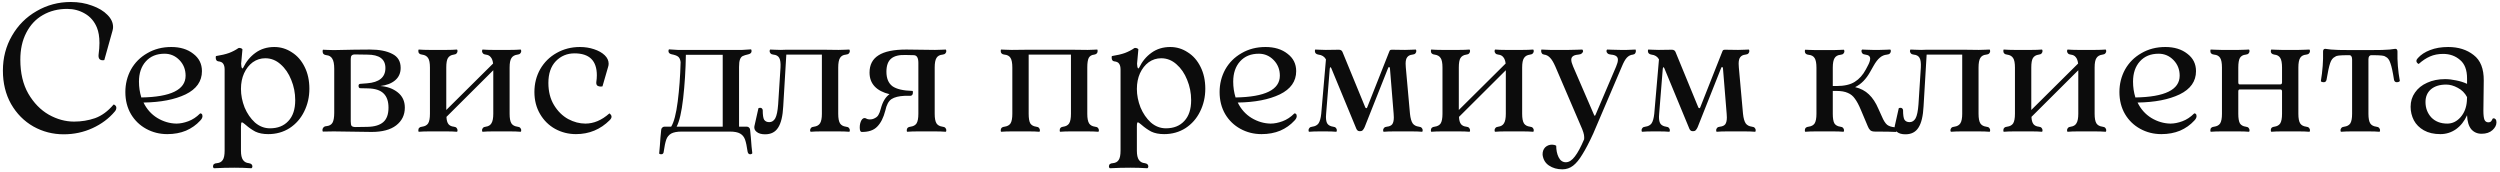 <?xml version="1.0" encoding="UTF-8"?> <svg xmlns="http://www.w3.org/2000/svg" width="551" height="38" viewBox="0 0 551 38" fill="none"><path d="M23 13.2C23 13.253 22.88 13.28 22.64 13.28C21.973 13.28 21.667 12.893 21.72 12.12C21.853 11.107 21.92 10.227 21.92 9.48C21.92 8.12 21.733 6.987 21.36 6.08C20.8 4.72 19.92 3.693 18.72 3C17.547 2.307 16.24 1.96 14.8 1.96C12.8 1.96 11.013 2.413 9.44 3.32C7.893 4.2 6.68 5.493 5.8 7.2C4.92 8.88 4.48 10.867 4.48 13.16C4.48 16.093 5.067 18.587 6.24 20.64C7.44 22.693 8.947 24.24 10.76 25.28C12.573 26.293 14.427 26.8 16.32 26.8C17.947 26.8 19.493 26.547 20.96 26.04C22.427 25.507 23.773 24.52 25 23.08C25.08 23 25.2 23.04 25.36 23.2C25.547 23.333 25.64 23.52 25.64 23.76C25.64 24.053 25.52 24.333 25.28 24.6C24 26.12 22.373 27.333 20.4 28.24C18.427 29.147 16.307 29.6 14.04 29.6C11.64 29.6 9.413 29.027 7.36 27.88C5.307 26.707 3.667 25.053 2.44 22.92C1.24 20.787 0.64 18.333 0.64 15.56C0.64 12.733 1.307 10.173 2.64 7.88C3.973 5.56 5.787 3.747 8.08 2.44C10.373 1.107 12.88 0.44 15.6 0.44C17.307 0.44 18.867 0.707 20.28 1.24C21.72 1.747 22.853 2.427 23.68 3.28C24.507 4.107 24.92 5 24.92 5.96C24.92 6.2 24.88 6.467 24.8 6.76L23 13.2ZM44.068 25.04C44.174 24.96 44.294 24.973 44.428 25.08C44.561 25.187 44.627 25.36 44.627 25.6C44.627 25.92 44.454 26.253 44.108 26.6C43.254 27.533 42.214 28.267 40.987 28.8C39.761 29.307 38.388 29.56 36.867 29.56C35.188 29.56 33.641 29.173 32.227 28.4C30.814 27.627 29.694 26.547 28.867 25.16C28.041 23.747 27.628 22.12 27.628 20.28C27.628 18.493 28.041 16.84 28.867 15.32C29.721 13.8 30.921 12.6 32.468 11.72C34.014 10.813 35.774 10.36 37.748 10.36C39.721 10.36 41.334 10.853 42.587 11.84C43.867 12.8 44.508 14.08 44.508 15.68C44.508 17.92 43.307 19.627 40.907 20.8C38.508 21.947 35.414 22.547 31.628 22.6C32.347 24.067 33.361 25.2 34.667 26C36.001 26.8 37.401 27.213 38.867 27.24C39.694 27.24 40.574 27.067 41.508 26.72C42.441 26.373 43.294 25.813 44.068 25.04ZM36.267 11.84C34.534 11.84 33.161 12.4 32.148 13.52C31.134 14.64 30.628 16.133 30.628 18C30.628 19.2 30.801 20.36 31.148 21.48C37.654 21.373 40.907 19.773 40.907 16.68C40.907 15.32 40.454 14.173 39.547 13.24C38.641 12.307 37.547 11.84 36.267 11.84ZM60.468 10.36C61.854 10.36 63.134 10.747 64.308 11.52C65.507 12.267 66.454 13.347 67.147 14.76C67.841 16.147 68.188 17.747 68.188 19.56C68.188 21.373 67.801 23.053 67.028 24.6C66.281 26.12 65.214 27.333 63.828 28.24C62.441 29.12 60.867 29.56 59.108 29.56C57.987 29.56 57.041 29.373 56.267 29C55.521 28.6 54.814 28.107 54.148 27.52C54.068 27.467 53.934 27.36 53.748 27.2C53.561 27.04 53.414 26.96 53.307 26.96C53.174 26.96 53.108 27.267 53.108 27.88V33.24C53.108 34.147 53.254 34.813 53.547 35.24C53.841 35.667 54.267 35.907 54.828 35.96C55.361 36.04 55.627 36.28 55.627 36.68C55.627 36.787 55.601 36.88 55.547 36.96C55.494 37.04 55.441 37.08 55.388 37.08C54.188 37 52.947 36.96 51.667 36.96C50.174 36.96 48.681 37 47.188 37.08C47.134 37.08 47.081 37.04 47.028 36.96C46.974 36.88 46.947 36.787 46.947 36.68C46.947 36.227 47.241 35.987 47.828 35.96C48.414 35.907 48.841 35.667 49.108 35.24C49.374 34.84 49.508 34.16 49.508 33.2V15.32C49.508 14.76 49.401 14.333 49.188 14.04C49.001 13.747 48.641 13.573 48.108 13.52C47.734 13.467 47.547 13.187 47.547 12.68L47.587 12.36C48.761 12.173 49.721 11.947 50.468 11.68C51.241 11.387 51.934 11.027 52.547 10.6C52.574 10.573 52.627 10.56 52.708 10.56C52.894 10.56 53.068 10.6 53.227 10.68C53.388 10.76 53.454 10.853 53.428 10.96L53.148 14.04C53.174 14.547 53.227 14.867 53.307 15C53.414 15.133 53.521 15.093 53.627 14.88C54.267 13.547 55.161 12.467 56.307 11.64C57.481 10.787 58.867 10.36 60.468 10.36ZM59.508 28.28C61.214 28.28 62.561 27.747 63.547 26.68C64.561 25.613 65.067 24.08 65.067 22.08C65.067 20.507 64.774 19.013 64.188 17.6C63.627 16.187 62.841 15.04 61.828 14.16C60.841 13.28 59.721 12.84 58.468 12.84C57.454 12.84 56.534 13.133 55.708 13.72C54.907 14.307 54.267 15.12 53.788 16.16C53.334 17.173 53.108 18.32 53.108 19.6C53.108 20.96 53.374 22.32 53.907 23.68C54.468 25.013 55.227 26.12 56.188 27C57.174 27.853 58.281 28.28 59.508 28.28ZM71.225 29C71.172 29 71.132 28.973 71.105 28.92C71.078 28.84 71.065 28.747 71.065 28.64C71.065 28.453 71.132 28.28 71.265 28.12C71.398 27.933 71.625 27.827 71.945 27.8C72.558 27.747 72.998 27.507 73.265 27.08C73.532 26.627 73.665 25.88 73.665 24.84V15.16C73.665 14.12 73.518 13.373 73.225 12.92C72.958 12.467 72.532 12.213 71.945 12.16C71.385 12.107 71.105 11.827 71.105 11.32C71.105 11.08 71.145 10.96 71.225 10.96C71.598 10.96 71.905 10.973 72.145 11L73.545 11.04C76.985 10.96 79.652 10.92 81.545 10.92C83.598 10.92 85.238 11.24 86.465 11.88C87.692 12.493 88.305 13.52 88.305 14.96C88.305 16.107 87.892 17.027 87.065 17.72C86.265 18.387 85.185 18.8 83.825 18.96C85.345 19.067 86.625 19.533 87.665 20.36C88.705 21.187 89.225 22.307 89.225 23.72C89.225 25.347 88.585 26.653 87.305 27.64C86.052 28.6 84.252 29.08 81.905 29.08L73.545 28.96L71.225 29ZM80.905 18.36C83.598 18.147 84.945 17.027 84.945 15C84.945 13.027 83.612 12.04 80.945 12.04L78.225 12C77.878 12 77.638 12.08 77.505 12.24C77.372 12.373 77.305 12.627 77.305 13V26.76C77.305 27.267 77.372 27.6 77.505 27.76C77.665 27.92 77.958 28 78.385 28L80.945 27.96C82.518 27.933 83.692 27.587 84.465 26.92C85.238 26.253 85.625 25.187 85.625 23.72C85.625 22.333 85.265 21.293 84.545 20.6C83.825 19.88 82.665 19.507 81.065 19.48L79.345 19.44C79.265 19.44 79.185 19.387 79.105 19.28C79.052 19.173 79.025 19.053 79.025 18.92C79.025 18.653 79.145 18.507 79.385 18.48L80.905 18.36ZM114.039 27.92C114.332 27.947 114.545 28.04 114.679 28.2C114.812 28.36 114.879 28.52 114.879 28.68C114.879 28.787 114.865 28.88 114.839 28.96C114.812 29.013 114.772 29.04 114.719 29.04C114.079 28.987 113.305 28.96 112.399 28.96H108.639C107.732 28.96 106.985 28.987 106.399 29.04C106.345 29.04 106.305 29.013 106.279 28.96C106.252 28.88 106.239 28.787 106.239 28.68C106.239 28.52 106.305 28.36 106.439 28.2C106.572 28.04 106.785 27.947 107.079 27.92C107.665 27.84 108.079 27.587 108.319 27.16C108.585 26.733 108.719 26.04 108.719 25.08V15.48L98.399 25.76C98.425 26.48 98.572 27.013 98.839 27.36C99.105 27.68 99.492 27.867 99.999 27.92C100.292 27.947 100.505 28.04 100.639 28.2C100.772 28.36 100.839 28.533 100.839 28.72C100.839 28.8 100.825 28.88 100.799 28.96C100.772 29.013 100.732 29.04 100.679 29.04C100.092 28.987 99.345 28.96 98.439 28.96H94.639C93.732 28.96 92.959 28.987 92.319 29.04C92.239 29.04 92.199 28.933 92.199 28.72C92.199 28.24 92.479 27.973 93.039 27.92C93.652 27.84 94.092 27.6 94.359 27.2C94.625 26.773 94.759 26.067 94.759 25.08V14.88C94.759 13.893 94.625 13.2 94.359 12.8C94.092 12.373 93.652 12.12 93.039 12.04C92.479 11.987 92.199 11.72 92.199 11.24C92.199 11.027 92.239 10.92 92.319 10.92C92.959 10.973 93.732 11 94.639 11H98.439C99.345 11 100.092 10.973 100.679 10.92C100.732 10.92 100.772 10.96 100.799 11.04C100.825 11.093 100.839 11.16 100.839 11.24C100.839 11.427 100.772 11.6 100.639 11.76C100.505 11.92 100.292 12.013 99.999 12.04C99.412 12.12 98.985 12.373 98.719 12.8C98.479 13.2 98.359 13.893 98.359 14.88V24.24L108.679 14C108.599 13.36 108.425 12.893 108.159 12.6C107.919 12.28 107.559 12.093 107.079 12.04C106.785 12.013 106.572 11.92 106.439 11.76C106.305 11.6 106.239 11.44 106.239 11.28C106.239 11.173 106.252 11.093 106.279 11.04C106.305 10.96 106.345 10.92 106.399 10.92C106.985 10.973 107.732 11 108.639 11H112.399C113.305 11 114.079 10.973 114.719 10.92C114.772 10.92 114.812 10.96 114.839 11.04C114.865 11.093 114.879 11.173 114.879 11.28C114.879 11.44 114.812 11.6 114.679 11.76C114.545 11.92 114.332 12.013 114.039 12.04C113.425 12.12 112.985 12.373 112.719 12.8C112.452 13.2 112.319 13.893 112.319 14.88V25.08C112.319 26.067 112.452 26.773 112.719 27.2C112.985 27.6 113.425 27.84 114.039 27.92ZM132.784 19.04L132.384 19.08C132.117 19.08 131.877 19.013 131.664 18.88C131.477 18.72 131.397 18.467 131.424 18.12C131.504 17.56 131.544 17.053 131.544 16.6C131.544 13.373 129.904 11.76 126.624 11.76C124.997 11.76 123.624 12.333 122.504 13.48C121.41 14.627 120.864 16.227 120.864 18.28C120.864 20.173 121.277 21.8 122.104 23.16C122.93 24.52 123.97 25.547 125.224 26.24C126.477 26.907 127.744 27.24 129.024 27.24C130.864 27.24 132.624 26.493 134.304 25C134.357 25 134.45 25.08 134.584 25.24C134.717 25.373 134.784 25.533 134.784 25.72C134.784 25.96 134.65 26.213 134.384 26.48C132.33 28.533 129.85 29.56 126.944 29.56C125.29 29.56 123.757 29.173 122.344 28.4C120.957 27.627 119.85 26.533 119.024 25.12C118.197 23.707 117.784 22.093 117.784 20.28C117.784 18.44 118.21 16.76 119.064 15.24C119.944 13.72 121.144 12.533 122.664 11.68C124.21 10.8 125.93 10.36 127.824 10.36C128.917 10.36 129.944 10.52 130.904 10.84C131.89 11.16 132.677 11.6 133.264 12.16C133.85 12.72 134.144 13.347 134.144 14.04C134.144 14.28 134.104 14.52 134.024 14.76L132.784 19.04ZM165.487 30.28C165.594 31.853 165.701 33.013 165.807 33.76C165.807 33.813 165.754 33.867 165.647 33.92C165.567 33.973 165.461 34 165.327 34C165.034 34 164.847 33.8 164.767 33.4C164.607 32.253 164.421 31.373 164.207 30.76C163.994 30.173 163.634 29.733 163.127 29.44C162.621 29.147 161.861 29 160.847 29H150.247C149.234 29 148.461 29.147 147.927 29.44C147.421 29.733 147.061 30.173 146.847 30.76C146.634 31.373 146.447 32.253 146.287 33.4C146.261 33.8 146.074 34 145.727 34C145.594 34 145.474 33.973 145.367 33.92C145.287 33.867 145.261 33.813 145.287 33.76C145.394 32.72 145.487 31.56 145.567 30.28L145.727 28.64C145.727 28.453 145.794 28.293 145.927 28.16C146.061 28 146.221 27.92 146.407 27.92H147.927C148.541 26.933 149.021 25.093 149.367 22.4C149.714 19.707 149.927 16.8 150.007 13.68C149.927 13.093 149.741 12.693 149.447 12.48C149.181 12.267 148.701 12.093 148.007 11.96C147.554 11.853 147.327 11.613 147.327 11.24C147.327 11.133 147.341 11.053 147.367 11C147.394 10.947 147.421 10.907 147.447 10.88L149.367 11H163.607L165.527 10.88C165.554 10.907 165.581 10.947 165.607 11C165.634 11.053 165.647 11.133 165.647 11.24C165.647 11.613 165.421 11.853 164.967 11.96C164.381 12.093 163.954 12.227 163.687 12.36C163.421 12.493 163.221 12.747 163.087 13.12C162.954 13.467 162.887 14.013 162.887 14.76V27.92H164.647C164.834 27.92 164.994 28 165.127 28.16C165.261 28.293 165.327 28.453 165.327 28.64L165.487 30.28ZM159.287 27.92V12.08H151.167C151.114 15.44 150.914 18.64 150.567 21.68C150.221 24.693 149.741 26.773 149.127 27.92H159.287ZM186.424 27.92C186.744 27.947 186.97 28.04 187.104 28.2C187.237 28.36 187.304 28.52 187.304 28.68C187.304 28.787 187.29 28.88 187.264 28.96C187.237 29.013 187.197 29.04 187.144 29.04C186.504 28.987 185.73 28.96 184.824 28.96H181.024C180.117 28.96 179.344 28.987 178.704 29.04C178.677 29.04 178.637 29.013 178.584 28.96C178.557 28.88 178.544 28.8 178.544 28.72C178.544 28.533 178.61 28.36 178.744 28.2C178.877 28.04 179.104 27.947 179.424 27.92C180.037 27.84 180.477 27.587 180.744 27.16C181.01 26.733 181.144 26.04 181.144 25.08V12.04H173.304L172.624 23.44C172.517 25.573 172.144 27.133 171.504 28.12C170.89 29.107 169.93 29.6 168.624 29.6C167.824 29.6 167.21 29.427 166.784 29.08C166.357 28.76 166.184 28.347 166.264 27.84L167.144 23.92C167.144 23.867 167.184 23.827 167.264 23.8C167.344 23.773 167.437 23.76 167.544 23.76C167.837 23.76 168.024 23.92 168.104 24.24C168.104 25.333 168.21 26.053 168.424 26.4C168.664 26.747 169.037 26.92 169.544 26.92C170.104 26.92 170.544 26.64 170.864 26.08C171.184 25.493 171.397 24.467 171.504 23L172.024 14.88C172.077 13.893 171.984 13.187 171.744 12.76C171.504 12.333 171.077 12.093 170.464 12.04C170.17 12.013 169.957 11.92 169.824 11.76C169.69 11.6 169.624 11.44 169.624 11.28C169.624 11.173 169.637 11.093 169.664 11.04C169.69 10.96 169.73 10.92 169.784 10.92C170.13 10.92 170.424 10.933 170.664 10.96L172.104 11L173.264 10.96H181.544L184.824 11L186.224 10.96C186.464 10.933 186.77 10.92 187.144 10.92C187.197 10.92 187.237 10.96 187.264 11.04C187.29 11.093 187.304 11.173 187.304 11.28C187.304 11.44 187.237 11.6 187.104 11.76C186.97 11.92 186.744 12.013 186.424 12.04C185.837 12.093 185.41 12.333 185.144 12.76C184.877 13.187 184.744 13.893 184.744 14.88V25.08C184.744 26.067 184.877 26.773 185.144 27.2C185.41 27.6 185.837 27.84 186.424 27.92ZM207.727 27.92C208.02 27.947 208.233 28.04 208.367 28.2C208.5 28.36 208.567 28.52 208.567 28.68C208.567 28.787 208.553 28.88 208.527 28.96C208.5 29.013 208.46 29.04 208.407 29.04C207.767 28.987 206.993 28.96 206.087 28.96H202.327C201.393 28.96 200.607 28.987 199.967 29.04C199.887 29.04 199.847 28.933 199.847 28.72C199.847 28.24 200.127 27.973 200.687 27.92C201.3 27.84 201.74 27.6 202.007 27.2C202.273 26.773 202.407 26.067 202.407 25.08V13.84C202.407 12.72 202.06 12.16 201.367 12.16L199.607 12.12C198.167 12.067 197.1 12.333 196.407 12.92C195.713 13.507 195.367 14.467 195.367 15.8C195.367 17.267 195.807 18.333 196.687 19C197.593 19.64 199.073 19.987 201.127 20.04C201.18 20.04 201.207 20.147 201.207 20.36C201.207 20.84 201.02 21.093 200.647 21.12H199.367C198.113 21.173 197.153 21.413 196.487 21.84C195.847 22.267 195.393 23.107 195.127 24.36C194.727 25.933 194.127 27.12 193.327 27.92C192.553 28.72 191.407 29.107 189.887 29.08C189.62 29.053 189.487 28.72 189.487 28.08C189.487 27.493 189.607 26.973 189.847 26.52C190.113 26.067 190.447 25.92 190.847 26.08C191.06 26.24 191.353 26.32 191.727 26.32C192.153 26.32 192.54 26.213 192.887 26C193.207 25.84 193.447 25.613 193.607 25.32C193.793 25.027 193.967 24.573 194.127 23.96C194.527 22.44 195.167 21.373 196.047 20.76C194.607 20.413 193.513 19.84 192.767 19.04C192.02 18.24 191.647 17.227 191.647 16C191.647 14.293 192.3 13.027 193.607 12.2C194.913 11.347 196.967 10.92 199.767 10.92L206.087 11L207.527 10.96C207.767 10.933 208.06 10.92 208.407 10.92C208.46 10.92 208.5 10.96 208.527 11.04C208.553 11.093 208.567 11.173 208.567 11.28C208.567 11.44 208.5 11.6 208.367 11.76C208.233 11.92 208.02 12.013 207.727 12.04C207.113 12.093 206.673 12.333 206.407 12.76C206.14 13.187 206.007 13.893 206.007 14.88V25.08C206.007 26.067 206.14 26.773 206.407 27.2C206.673 27.6 207.113 27.84 207.727 27.92ZM241.318 27.92C241.638 27.947 241.865 28.04 241.998 28.2C242.131 28.36 242.198 28.533 242.198 28.72C242.198 28.8 242.185 28.88 242.158 28.96C242.131 29.013 242.091 29.04 242.038 29.04C241.398 28.987 240.625 28.96 239.718 28.96H235.918C235.065 28.96 234.318 28.987 233.678 29.04C233.598 29.04 233.558 28.933 233.558 28.72C233.558 28.24 233.825 27.973 234.358 27.92C234.945 27.84 235.371 27.6 235.638 27.2C235.905 26.773 236.038 26.067 236.038 25.08V12.04H226.718V25.08C226.718 26.067 226.838 26.773 227.078 27.2C227.345 27.6 227.771 27.84 228.358 27.92C228.651 27.947 228.865 28.04 228.998 28.2C229.131 28.36 229.198 28.533 229.198 28.72C229.198 28.8 229.185 28.88 229.158 28.96C229.131 29.013 229.091 29.04 229.038 29.04C228.451 28.987 227.705 28.96 226.798 28.96H222.998C222.091 28.96 221.318 28.987 220.678 29.04C220.598 29.04 220.558 28.933 220.558 28.72C220.558 28.24 220.838 27.973 221.398 27.92C222.011 27.84 222.451 27.6 222.718 27.2C222.985 26.773 223.118 26.067 223.118 25.08V14.88C223.118 13.893 222.985 13.187 222.718 12.76C222.451 12.333 222.011 12.093 221.398 12.04C220.838 11.987 220.558 11.72 220.558 11.24C220.558 11.027 220.598 10.92 220.678 10.92C221.051 10.92 221.358 10.933 221.598 10.96L222.998 11L226.558 10.96H236.198L239.718 11L240.958 10.96C241.198 10.933 241.478 10.92 241.798 10.92C241.878 10.92 241.918 11.027 241.918 11.24C241.918 11.693 241.665 11.96 241.158 12.04C240.598 12.093 240.198 12.333 239.958 12.76C239.745 13.187 239.638 13.893 239.638 14.88V25.08C239.638 26.067 239.771 26.773 240.038 27.2C240.305 27.6 240.731 27.84 241.318 27.92ZM257.928 10.36C259.315 10.36 260.595 10.747 261.768 11.52C262.968 12.267 263.915 13.347 264.608 14.76C265.302 16.147 265.648 17.747 265.648 19.56C265.648 21.373 265.262 23.053 264.488 24.6C263.742 26.12 262.675 27.333 261.288 28.24C259.902 29.12 258.328 29.56 256.568 29.56C255.448 29.56 254.502 29.373 253.728 29C252.982 28.6 252.275 28.107 251.608 27.52C251.528 27.467 251.395 27.36 251.208 27.2C251.022 27.04 250.875 26.96 250.768 26.96C250.635 26.96 250.568 27.267 250.568 27.88V33.24C250.568 34.147 250.715 34.813 251.008 35.24C251.302 35.667 251.728 35.907 252.288 35.96C252.822 36.04 253.088 36.28 253.088 36.68C253.088 36.787 253.062 36.88 253.008 36.96C252.955 37.04 252.902 37.08 252.848 37.08C251.648 37 250.408 36.96 249.128 36.96C247.635 36.96 246.142 37 244.648 37.08C244.595 37.08 244.542 37.04 244.488 36.96C244.435 36.88 244.408 36.787 244.408 36.68C244.408 36.227 244.702 35.987 245.288 35.96C245.875 35.907 246.302 35.667 246.568 35.24C246.835 34.84 246.968 34.16 246.968 33.2V15.32C246.968 14.76 246.862 14.333 246.648 14.04C246.462 13.747 246.102 13.573 245.568 13.52C245.195 13.467 245.008 13.187 245.008 12.68L245.048 12.36C246.222 12.173 247.182 11.947 247.928 11.68C248.702 11.387 249.395 11.027 250.008 10.6C250.035 10.573 250.088 10.56 250.168 10.56C250.355 10.56 250.528 10.6 250.688 10.68C250.848 10.76 250.915 10.853 250.888 10.96L250.608 14.04C250.635 14.547 250.688 14.867 250.768 15C250.875 15.133 250.982 15.093 251.088 14.88C251.728 13.547 252.622 12.467 253.768 11.64C254.942 10.787 256.328 10.36 257.928 10.36ZM256.968 28.28C258.675 28.28 260.022 27.747 261.008 26.68C262.022 25.613 262.528 24.08 262.528 22.08C262.528 20.507 262.235 19.013 261.648 17.6C261.088 16.187 260.302 15.04 259.288 14.16C258.302 13.28 257.182 12.84 255.928 12.84C254.915 12.84 253.995 13.133 253.168 13.72C252.368 14.307 251.728 15.12 251.248 16.16C250.795 17.173 250.568 18.32 250.568 19.6C250.568 20.96 250.835 22.32 251.368 23.68C251.928 25.013 252.688 26.12 253.648 27C254.635 27.853 255.742 28.28 256.968 28.28ZM285.239 25.04C285.346 24.96 285.466 24.973 285.599 25.08C285.733 25.187 285.799 25.36 285.799 25.6C285.799 25.92 285.626 26.253 285.279 26.6C284.426 27.533 283.386 28.267 282.159 28.8C280.933 29.307 279.559 29.56 278.039 29.56C276.359 29.56 274.813 29.173 273.399 28.4C271.986 27.627 270.866 26.547 270.039 25.16C269.213 23.747 268.799 22.12 268.799 20.28C268.799 18.493 269.213 16.84 270.039 15.32C270.893 13.8 272.093 12.6 273.639 11.72C275.186 10.813 276.946 10.36 278.919 10.36C280.893 10.36 282.506 10.853 283.759 11.84C285.039 12.8 285.679 14.08 285.679 15.68C285.679 17.92 284.479 19.627 282.079 20.8C279.679 21.947 276.586 22.547 272.799 22.6C273.519 24.067 274.533 25.2 275.839 26C277.173 26.8 278.573 27.213 280.039 27.24C280.866 27.24 281.746 27.067 282.679 26.72C283.613 26.373 284.466 25.813 285.239 25.04ZM277.439 11.84C275.706 11.84 274.333 12.4 273.319 13.52C272.306 14.64 271.799 16.133 271.799 18C271.799 19.2 271.973 20.36 272.319 21.48C278.826 21.373 282.079 19.773 282.079 16.68C282.079 15.32 281.626 14.173 280.719 13.24C279.813 12.307 278.719 11.84 277.439 11.84ZM312.719 27.92C313.013 27.947 313.226 28.04 313.359 28.2C313.493 28.36 313.559 28.52 313.559 28.68C313.559 28.787 313.546 28.88 313.519 28.96C313.493 29.013 313.453 29.04 313.399 29.04C312.813 28.987 312.039 28.96 311.079 28.96H307.319C306.359 28.96 305.586 28.987 304.999 29.04C304.946 29.04 304.906 29.013 304.879 28.96C304.853 28.88 304.839 28.787 304.839 28.68C304.839 28.52 304.906 28.36 305.039 28.2C305.173 28.04 305.386 27.947 305.679 27.92C306.213 27.867 306.599 27.693 306.839 27.4C307.079 27.08 307.199 26.573 307.199 25.88C307.199 25.533 307.186 25.267 307.159 25.08L306.359 15.24C306.359 15.08 306.333 14.96 306.279 14.88C306.253 14.8 306.213 14.76 306.159 14.76C306.053 14.76 305.946 14.92 305.839 15.24L300.759 28.04C300.626 28.333 300.479 28.56 300.319 28.72C300.186 28.853 299.986 28.92 299.719 28.92C299.479 28.92 299.293 28.853 299.159 28.72C299.026 28.587 298.906 28.36 298.799 28.04L293.439 15.08C293.359 14.893 293.293 14.8 293.239 14.8C293.186 14.8 293.133 14.907 293.079 15.12L292.279 25.08L292.239 25.76C292.239 26.48 292.359 27 292.599 27.32C292.866 27.64 293.266 27.84 293.799 27.92C294.093 27.947 294.306 28.04 294.439 28.2C294.573 28.36 294.639 28.52 294.639 28.68C294.639 28.787 294.626 28.88 294.599 28.96C294.573 29.013 294.533 29.04 294.479 29.04C293.893 28.987 293.119 28.96 292.159 28.96H290.879C289.919 28.96 289.146 28.987 288.559 29.04C288.506 29.04 288.466 29.013 288.439 28.96C288.413 28.88 288.399 28.787 288.399 28.68C288.399 28.52 288.466 28.36 288.599 28.2C288.733 28.04 288.946 27.947 289.239 27.92C289.853 27.84 290.306 27.6 290.599 27.2C290.893 26.773 291.093 26.067 291.199 25.08L292.239 13.08C291.893 12.467 291.346 12.12 290.599 12.04C290.066 11.96 289.799 11.693 289.799 11.24C289.799 11.027 289.839 10.92 289.919 10.92C290.266 10.92 290.559 10.933 290.799 10.96L292.199 11L295.079 10.96C295.293 10.96 295.453 11 295.559 11.08C295.693 11.133 295.799 11.253 295.879 11.44L300.879 23.6C300.933 23.76 301.013 23.84 301.119 23.84C301.253 23.84 301.333 23.76 301.359 23.6L306.199 11.36C306.253 11.2 306.319 11.093 306.399 11.04C306.479 10.987 306.613 10.96 306.799 10.96L309.679 11L311.079 10.96C311.319 10.933 311.626 10.92 311.999 10.92C312.053 10.92 312.093 10.96 312.119 11.04C312.146 11.093 312.159 11.16 312.159 11.24C312.159 11.427 312.093 11.6 311.959 11.76C311.826 11.92 311.599 12.013 311.279 12.04C310.773 12.093 310.399 12.28 310.159 12.6C309.919 12.893 309.799 13.373 309.799 14.04C309.799 14.387 309.813 14.653 309.839 14.84L310.759 25.08C310.866 26.067 311.066 26.773 311.359 27.2C311.653 27.6 312.106 27.84 312.719 27.92ZM337.203 27.92C337.496 27.947 337.709 28.04 337.843 28.2C337.976 28.36 338.043 28.52 338.043 28.68C338.043 28.787 338.029 28.88 338.003 28.96C337.976 29.013 337.936 29.04 337.883 29.04C337.243 28.987 336.469 28.96 335.563 28.96H331.803C330.896 28.96 330.149 28.987 329.563 29.04C329.509 29.04 329.469 29.013 329.443 28.96C329.416 28.88 329.403 28.787 329.403 28.68C329.403 28.52 329.469 28.36 329.603 28.2C329.736 28.04 329.949 27.947 330.243 27.92C330.829 27.84 331.243 27.587 331.483 27.16C331.749 26.733 331.883 26.04 331.883 25.08V15.48L321.563 25.76C321.589 26.48 321.736 27.013 322.003 27.36C322.269 27.68 322.656 27.867 323.163 27.92C323.456 27.947 323.669 28.04 323.803 28.2C323.936 28.36 324.003 28.533 324.003 28.72C324.003 28.8 323.989 28.88 323.963 28.96C323.936 29.013 323.896 29.04 323.843 29.04C323.256 28.987 322.509 28.96 321.603 28.96H317.803C316.896 28.96 316.123 28.987 315.483 29.04C315.403 29.04 315.363 28.933 315.363 28.72C315.363 28.24 315.643 27.973 316.203 27.92C316.816 27.84 317.256 27.6 317.523 27.2C317.789 26.773 317.923 26.067 317.923 25.08V14.88C317.923 13.893 317.789 13.2 317.523 12.8C317.256 12.373 316.816 12.12 316.203 12.04C315.643 11.987 315.363 11.72 315.363 11.24C315.363 11.027 315.403 10.92 315.483 10.92C316.123 10.973 316.896 11 317.803 11H321.603C322.509 11 323.256 10.973 323.843 10.92C323.896 10.92 323.936 10.96 323.963 11.04C323.989 11.093 324.003 11.16 324.003 11.24C324.003 11.427 323.936 11.6 323.803 11.76C323.669 11.92 323.456 12.013 323.163 12.04C322.576 12.12 322.149 12.373 321.883 12.8C321.643 13.2 321.523 13.893 321.523 14.88V24.24L331.843 14C331.763 13.36 331.589 12.893 331.323 12.6C331.083 12.28 330.723 12.093 330.243 12.04C329.949 12.013 329.736 11.92 329.603 11.76C329.469 11.6 329.403 11.44 329.403 11.28C329.403 11.173 329.416 11.093 329.443 11.04C329.469 10.96 329.509 10.92 329.563 10.92C330.149 10.973 330.896 11 331.803 11H335.563C336.469 11 337.243 10.973 337.883 10.92C337.936 10.92 337.976 10.96 338.003 11.04C338.029 11.093 338.043 11.173 338.043 11.28C338.043 11.44 337.976 11.6 337.843 11.76C337.709 11.92 337.496 12.013 337.203 12.04C336.589 12.12 336.149 12.373 335.883 12.8C335.616 13.2 335.483 13.893 335.483 14.88V25.08C335.483 26.067 335.616 26.773 335.883 27.2C336.149 27.6 336.589 27.84 337.203 27.92ZM360.428 10.92C360.508 10.92 360.548 11.04 360.548 11.28C360.548 11.44 360.494 11.6 360.388 11.76C360.281 11.92 360.108 12.013 359.868 12.04C359.361 12.093 358.921 12.32 358.548 12.72C358.201 13.093 357.841 13.733 357.468 14.64L351.148 29.44C350.241 31.413 349.441 32.947 348.748 34.04C348.081 35.16 347.401 35.987 346.708 36.52C346.014 37.053 345.228 37.32 344.348 37.32C343.201 37.32 342.214 37.04 341.388 36.48C340.588 35.947 340.121 35.16 339.988 34.12C339.961 33.453 340.148 32.907 340.548 32.48C340.974 32.08 341.481 31.88 342.068 31.88C342.414 31.88 342.721 31.96 342.988 32.12C342.988 33.08 343.161 33.92 343.508 34.64C343.881 35.387 344.414 35.76 345.108 35.76C345.801 35.76 346.468 35.333 347.108 34.48C347.748 33.653 348.428 32.387 349.148 30.68C349.174 30.36 349.161 30.04 349.108 29.72C349.054 29.4 348.921 28.973 348.708 28.44L342.788 14.64C342.388 13.733 342.001 13.093 341.628 12.72C341.254 12.32 340.828 12.093 340.348 12.04C340.108 12.013 339.934 11.92 339.828 11.76C339.721 11.6 339.668 11.427 339.668 11.24C339.668 11.027 339.708 10.92 339.788 10.92C340.001 10.92 340.268 10.933 340.588 10.96C340.934 10.987 341.294 11 341.668 11H345.748L347.588 10.96C347.881 10.933 348.254 10.92 348.708 10.92C348.761 10.92 348.801 10.96 348.828 11.04C348.881 11.093 348.908 11.173 348.908 11.28C348.908 11.44 348.814 11.6 348.628 11.76C348.468 11.92 348.201 12.013 347.828 12.04C346.814 12.12 346.308 12.493 346.308 13.16C346.308 13.533 346.441 14.027 346.708 14.64L351.308 25.28C351.361 25.413 351.414 25.493 351.468 25.52C351.548 25.52 351.614 25.44 351.668 25.28L356.188 14.68C356.454 14.067 356.588 13.56 356.588 13.16C356.588 12.493 356.094 12.12 355.108 12.04C354.734 12.013 354.468 11.92 354.308 11.76C354.148 11.6 354.068 11.44 354.068 11.28C354.068 11.173 354.081 11.093 354.108 11.04C354.161 10.96 354.214 10.92 354.268 10.92C354.694 10.92 355.054 10.933 355.348 10.96L357.108 11H358.548C358.921 11 359.268 10.987 359.588 10.96C359.934 10.933 360.214 10.92 360.428 10.92ZM386.118 27.92C386.411 27.947 386.624 28.04 386.758 28.2C386.891 28.36 386.958 28.52 386.958 28.68C386.958 28.787 386.944 28.88 386.918 28.96C386.891 29.013 386.851 29.04 386.798 29.04C386.211 28.987 385.438 28.96 384.478 28.96H380.718C379.758 28.96 378.984 28.987 378.398 29.04C378.344 29.04 378.304 29.013 378.278 28.96C378.251 28.88 378.238 28.787 378.238 28.68C378.238 28.52 378.304 28.36 378.438 28.2C378.571 28.04 378.784 27.947 379.078 27.92C379.611 27.867 379.998 27.693 380.238 27.4C380.478 27.08 380.598 26.573 380.598 25.88C380.598 25.533 380.584 25.267 380.558 25.08L379.758 15.24C379.758 15.08 379.731 14.96 379.678 14.88C379.651 14.8 379.611 14.76 379.558 14.76C379.451 14.76 379.344 14.92 379.238 15.24L374.158 28.04C374.024 28.333 373.878 28.56 373.718 28.72C373.584 28.853 373.384 28.92 373.118 28.92C372.878 28.92 372.691 28.853 372.558 28.72C372.424 28.587 372.304 28.36 372.198 28.04L366.838 15.08C366.758 14.893 366.691 14.8 366.638 14.8C366.584 14.8 366.531 14.907 366.478 15.12L365.678 25.08L365.638 25.76C365.638 26.48 365.758 27 365.998 27.32C366.264 27.64 366.664 27.84 367.198 27.92C367.491 27.947 367.704 28.04 367.838 28.2C367.971 28.36 368.038 28.52 368.038 28.68C368.038 28.787 368.024 28.88 367.998 28.96C367.971 29.013 367.931 29.04 367.878 29.04C367.291 28.987 366.518 28.96 365.558 28.96H364.278C363.318 28.96 362.544 28.987 361.958 29.04C361.904 29.04 361.864 29.013 361.838 28.96C361.811 28.88 361.798 28.787 361.798 28.68C361.798 28.52 361.864 28.36 361.998 28.2C362.131 28.04 362.344 27.947 362.638 27.92C363.251 27.84 363.704 27.6 363.998 27.2C364.291 26.773 364.491 26.067 364.598 25.08L365.638 13.08C365.291 12.467 364.744 12.12 363.998 12.04C363.464 11.96 363.198 11.693 363.198 11.24C363.198 11.027 363.238 10.92 363.318 10.92C363.664 10.92 363.958 10.933 364.198 10.96L365.598 11L368.478 10.96C368.691 10.96 368.851 11 368.958 11.08C369.091 11.133 369.198 11.253 369.278 11.44L374.278 23.6C374.331 23.76 374.411 23.84 374.518 23.84C374.651 23.84 374.731 23.76 374.758 23.6L379.598 11.36C379.651 11.2 379.718 11.093 379.798 11.04C379.878 10.987 380.011 10.96 380.198 10.96L383.078 11L384.478 10.96C384.718 10.933 385.024 10.92 385.398 10.92C385.451 10.92 385.491 10.96 385.518 11.04C385.544 11.093 385.558 11.16 385.558 11.24C385.558 11.427 385.491 11.6 385.358 11.76C385.224 11.92 384.998 12.013 384.678 12.04C384.171 12.093 383.798 12.28 383.558 12.6C383.318 12.893 383.198 13.373 383.198 14.04C383.198 14.387 383.211 14.653 383.238 14.84L384.158 25.08C384.264 26.067 384.464 26.773 384.758 27.2C385.051 27.6 385.504 27.84 386.118 27.92ZM417.545 28.04C417.705 28.04 417.825 28.093 417.905 28.2C418.011 28.307 418.065 28.44 418.065 28.6C418.065 28.707 418.038 28.813 417.985 28.92C417.931 29.027 417.878 29.08 417.825 29.08C417.025 29.027 415.505 29 413.265 29C412.758 29 412.398 28.893 412.185 28.68C411.971 28.467 411.798 28.187 411.665 27.84L410.145 24.24C409.691 23.147 409.251 22.32 408.825 21.76C408.425 21.173 407.905 20.747 407.265 20.48C406.625 20.187 405.785 20.04 404.745 20.04H403.945V25.08C403.945 26.067 404.065 26.773 404.305 27.2C404.571 27.6 404.998 27.84 405.585 27.92C405.878 27.947 406.091 28.04 406.225 28.2C406.358 28.36 406.425 28.533 406.425 28.72C406.425 28.8 406.411 28.88 406.385 28.96C406.358 29.013 406.318 29.04 406.265 29.04C405.678 28.987 404.931 28.96 404.025 28.96H400.225C399.318 28.96 398.545 28.987 397.905 29.04C397.825 29.04 397.785 28.933 397.785 28.72C397.785 28.24 398.065 27.973 398.625 27.92C399.238 27.84 399.678 27.6 399.945 27.2C400.211 26.773 400.345 26.067 400.345 25.08V14.92C400.345 13.933 400.211 13.227 399.945 12.8C399.678 12.373 399.238 12.133 398.625 12.08C398.065 12.027 397.785 11.76 397.785 11.28C397.785 11.067 397.825 10.96 397.905 10.96C398.278 10.96 398.585 10.973 398.825 11L400.225 11.04H404.025L405.425 11C405.665 10.973 405.971 10.96 406.345 10.96C406.398 10.96 406.438 11 406.465 11.08C406.491 11.133 406.505 11.213 406.505 11.32C406.505 11.48 406.438 11.64 406.305 11.8C406.171 11.96 405.945 12.053 405.625 12.08C405.038 12.133 404.611 12.373 404.345 12.8C404.078 13.227 403.945 13.933 403.945 14.92V18.96H404.745C406.478 18.96 407.825 18.653 408.785 18.04C409.771 17.427 410.585 16.52 411.225 15.32L411.625 14.56C411.998 13.893 412.185 13.347 412.185 12.92C412.185 12.413 411.838 12.12 411.145 12.04C410.825 12.013 410.598 11.92 410.465 11.76C410.331 11.6 410.265 11.427 410.265 11.24C410.265 11.16 410.278 11.093 410.305 11.04C410.358 10.96 410.398 10.92 410.425 10.92C410.798 10.92 411.105 10.933 411.345 10.96L412.745 11H414.265L415.665 10.96C415.905 10.933 416.211 10.92 416.585 10.92C416.638 10.92 416.678 10.96 416.705 11.04C416.731 11.093 416.745 11.16 416.745 11.24C416.745 11.427 416.678 11.6 416.545 11.76C416.411 11.92 416.185 12.013 415.865 12.04C415.278 12.093 414.758 12.32 414.305 12.72C413.851 13.093 413.385 13.707 412.905 14.56L412.225 15.76C411.318 17.413 410.198 18.56 408.865 19.2C410.091 19.493 411.105 20.027 411.905 20.8C412.731 21.573 413.438 22.653 414.025 24.04L414.785 25.72C415.158 26.6 415.545 27.2 415.945 27.52C416.345 27.813 416.878 27.987 417.545 28.04ZM437.752 27.92C438.072 27.947 438.299 28.04 438.432 28.2C438.565 28.36 438.632 28.52 438.632 28.68C438.632 28.787 438.619 28.88 438.592 28.96C438.565 29.013 438.525 29.04 438.472 29.04C437.832 28.987 437.059 28.96 436.152 28.96H432.352C431.445 28.96 430.672 28.987 430.032 29.04C430.005 29.04 429.965 29.013 429.912 28.96C429.885 28.88 429.872 28.8 429.872 28.72C429.872 28.533 429.939 28.36 430.072 28.2C430.205 28.04 430.432 27.947 430.752 27.92C431.365 27.84 431.805 27.587 432.072 27.16C432.339 26.733 432.472 26.04 432.472 25.08V12.04H424.632L423.952 23.44C423.845 25.573 423.472 27.133 422.832 28.12C422.219 29.107 421.259 29.6 419.952 29.6C419.152 29.6 418.539 29.427 418.112 29.08C417.685 28.76 417.512 28.347 417.592 27.84L418.472 23.92C418.472 23.867 418.512 23.827 418.592 23.8C418.672 23.773 418.765 23.76 418.872 23.76C419.165 23.76 419.352 23.92 419.432 24.24C419.432 25.333 419.539 26.053 419.752 26.4C419.992 26.747 420.365 26.92 420.872 26.92C421.432 26.92 421.872 26.64 422.192 26.08C422.512 25.493 422.725 24.467 422.832 23L423.352 14.88C423.405 13.893 423.312 13.187 423.072 12.76C422.832 12.333 422.405 12.093 421.792 12.04C421.499 12.013 421.285 11.92 421.152 11.76C421.019 11.6 420.952 11.44 420.952 11.28C420.952 11.173 420.965 11.093 420.992 11.04C421.019 10.96 421.059 10.92 421.112 10.92C421.459 10.92 421.752 10.933 421.992 10.96L423.432 11L424.592 10.96H432.872L436.152 11L437.552 10.96C437.792 10.933 438.099 10.92 438.472 10.92C438.525 10.92 438.565 10.96 438.592 11.04C438.619 11.093 438.632 11.173 438.632 11.28C438.632 11.44 438.565 11.6 438.432 11.76C438.299 11.92 438.072 12.013 437.752 12.04C437.165 12.093 436.739 12.333 436.472 12.76C436.205 13.187 436.072 13.893 436.072 14.88V25.08C436.072 26.067 436.205 26.773 436.472 27.2C436.739 27.6 437.165 27.84 437.752 27.92ZM463.375 27.92C463.668 27.947 463.881 28.04 464.015 28.2C464.148 28.36 464.215 28.52 464.215 28.68C464.215 28.787 464.201 28.88 464.175 28.96C464.148 29.013 464.108 29.04 464.055 29.04C463.415 28.987 462.641 28.96 461.735 28.96H457.975C457.068 28.96 456.321 28.987 455.735 29.04C455.681 29.04 455.641 29.013 455.615 28.96C455.588 28.88 455.575 28.787 455.575 28.68C455.575 28.52 455.641 28.36 455.775 28.2C455.908 28.04 456.121 27.947 456.415 27.92C457.001 27.84 457.415 27.587 457.655 27.16C457.921 26.733 458.055 26.04 458.055 25.08V15.48L447.735 25.76C447.761 26.48 447.908 27.013 448.175 27.36C448.441 27.68 448.828 27.867 449.335 27.92C449.628 27.947 449.841 28.04 449.975 28.2C450.108 28.36 450.175 28.533 450.175 28.72C450.175 28.8 450.161 28.88 450.135 28.96C450.108 29.013 450.068 29.04 450.015 29.04C449.428 28.987 448.681 28.96 447.775 28.96H443.975C443.068 28.96 442.295 28.987 441.655 29.04C441.575 29.04 441.535 28.933 441.535 28.72C441.535 28.24 441.815 27.973 442.375 27.92C442.988 27.84 443.428 27.6 443.695 27.2C443.961 26.773 444.095 26.067 444.095 25.08V14.88C444.095 13.893 443.961 13.2 443.695 12.8C443.428 12.373 442.988 12.12 442.375 12.04C441.815 11.987 441.535 11.72 441.535 11.24C441.535 11.027 441.575 10.92 441.655 10.92C442.295 10.973 443.068 11 443.975 11H447.775C448.681 11 449.428 10.973 450.015 10.92C450.068 10.92 450.108 10.96 450.135 11.04C450.161 11.093 450.175 11.16 450.175 11.24C450.175 11.427 450.108 11.6 449.975 11.76C449.841 11.92 449.628 12.013 449.335 12.04C448.748 12.12 448.321 12.373 448.055 12.8C447.815 13.2 447.695 13.893 447.695 14.88V24.24L458.015 14C457.935 13.36 457.761 12.893 457.495 12.6C457.255 12.28 456.895 12.093 456.415 12.04C456.121 12.013 455.908 11.92 455.775 11.76C455.641 11.6 455.575 11.44 455.575 11.28C455.575 11.173 455.588 11.093 455.615 11.04C455.641 10.96 455.681 10.92 455.735 10.92C456.321 10.973 457.068 11 457.975 11H461.735C462.641 11 463.415 10.973 464.055 10.92C464.108 10.92 464.148 10.96 464.175 11.04C464.201 11.093 464.215 11.173 464.215 11.28C464.215 11.44 464.148 11.6 464.015 11.76C463.881 11.92 463.668 12.013 463.375 12.04C462.761 12.12 462.321 12.373 462.055 12.8C461.788 13.2 461.655 13.893 461.655 14.88V25.08C461.655 26.067 461.788 26.773 462.055 27.2C462.321 27.6 462.761 27.84 463.375 27.92ZM483.56 25.04C483.666 24.96 483.786 24.973 483.92 25.08C484.053 25.187 484.12 25.36 484.12 25.6C484.12 25.92 483.946 26.253 483.6 26.6C482.746 27.533 481.706 28.267 480.48 28.8C479.253 29.307 477.88 29.56 476.36 29.56C474.68 29.56 473.133 29.173 471.72 28.4C470.306 27.627 469.186 26.547 468.36 25.16C467.533 23.747 467.12 22.12 467.12 20.28C467.12 18.493 467.533 16.84 468.36 15.32C469.213 13.8 470.413 12.6 471.96 11.72C473.506 10.813 475.266 10.36 477.24 10.36C479.213 10.36 480.826 10.853 482.08 11.84C483.36 12.8 484 14.08 484 15.68C484 17.92 482.8 19.627 480.4 20.8C478 21.947 474.906 22.547 471.12 22.6C471.84 24.067 472.853 25.2 474.16 26C475.493 26.8 476.893 27.213 478.36 27.24C479.186 27.24 480.066 27.067 481 26.72C481.933 26.373 482.786 25.813 483.56 25.04ZM475.76 11.84C474.026 11.84 472.653 12.4 471.64 13.52C470.626 14.64 470.12 16.133 470.12 18C470.12 19.2 470.293 20.36 470.64 21.48C477.146 21.373 480.4 19.773 480.4 16.68C480.4 15.32 479.946 14.173 479.04 13.24C478.133 12.307 477.04 11.84 475.76 11.84ZM508.28 27.92C508.573 27.947 508.786 28.04 508.92 28.2C509.053 28.36 509.12 28.52 509.12 28.68C509.12 28.787 509.106 28.88 509.08 28.96C509.053 29.013 509.013 29.04 508.96 29.04C508.32 28.987 507.546 28.96 506.64 28.96H502.88C501.973 28.96 501.226 28.987 500.64 29.04C500.586 29.04 500.546 29.013 500.52 28.96C500.493 28.88 500.48 28.787 500.48 28.68C500.48 28.227 500.746 27.973 501.28 27.92C501.866 27.84 502.293 27.6 502.56 27.2C502.826 26.773 502.96 26.067 502.96 25.08V20.16C502.96 19.867 502.84 19.72 502.6 19.72H493.6C493.413 19.72 493.32 19.867 493.32 20.16V25.08C493.32 26.067 493.44 26.773 493.68 27.2C493.946 27.6 494.373 27.84 494.96 27.92C495.253 27.947 495.466 28.04 495.6 28.2C495.733 28.36 495.8 28.533 495.8 28.72C495.8 28.8 495.786 28.88 495.76 28.96C495.733 29.013 495.693 29.04 495.64 29.04C495.053 28.987 494.306 28.96 493.4 28.96H489.6C488.693 28.96 487.92 28.987 487.28 29.04C487.2 29.04 487.16 28.933 487.16 28.72C487.16 28.24 487.44 27.973 488 27.92C488.613 27.84 489.053 27.6 489.32 27.2C489.586 26.773 489.72 26.067 489.72 25.08V14.88C489.72 13.893 489.586 13.187 489.32 12.76C489.053 12.333 488.613 12.093 488 12.04C487.44 11.987 487.16 11.72 487.16 11.24C487.16 11.027 487.2 10.92 487.28 10.92C487.653 10.92 487.96 10.933 488.2 10.96L489.6 11H493.4L494.8 10.96C495.04 10.933 495.32 10.92 495.64 10.92C495.693 10.92 495.733 10.96 495.76 11.04C495.786 11.093 495.8 11.16 495.8 11.24C495.8 11.427 495.733 11.6 495.6 11.76C495.466 11.92 495.253 12.013 494.96 12.04C494.373 12.093 493.946 12.333 493.68 12.76C493.44 13.187 493.32 13.893 493.32 14.88V18.12C493.32 18.44 493.413 18.6 493.6 18.6H502.6C502.84 18.6 502.96 18.44 502.96 18.12V14.88C502.96 13.893 502.826 13.187 502.56 12.76C502.293 12.333 501.866 12.093 501.28 12.04C500.746 11.96 500.48 11.707 500.48 11.28C500.48 11.173 500.493 11.093 500.52 11.04C500.546 10.96 500.586 10.92 500.64 10.92C500.96 10.92 501.24 10.933 501.48 10.96L502.88 11H506.64L508.04 10.96C508.28 10.933 508.586 10.92 508.96 10.92C509.013 10.92 509.053 10.96 509.08 11.04C509.106 11.093 509.12 11.173 509.12 11.28C509.12 11.44 509.053 11.6 508.92 11.76C508.786 11.92 508.573 12.013 508.28 12.04C507.666 12.093 507.226 12.333 506.96 12.76C506.693 13.187 506.56 13.893 506.56 14.88V25.08C506.56 26.067 506.693 26.773 506.96 27.2C507.226 27.6 507.666 27.84 508.28 27.92ZM528.403 11.36C528.349 13.493 528.523 15.653 528.923 17.84C528.923 17.893 528.843 17.96 528.683 18.04C528.549 18.093 528.403 18.12 528.243 18.12C527.923 18.12 527.723 17.947 527.643 17.6C527.376 15.867 527.109 14.64 526.843 13.92C526.603 13.173 526.256 12.707 525.803 12.52C525.589 12.36 525.296 12.267 524.923 12.24C524.549 12.187 523.776 12.16 522.603 12.16C522.443 12.16 522.296 12.24 522.163 12.4C522.056 12.56 522.003 12.787 522.003 13.08V25.08C522.003 26.067 522.136 26.773 522.403 27.2C522.669 27.6 523.109 27.84 523.723 27.92C524.016 27.947 524.229 28.04 524.363 28.2C524.496 28.36 524.563 28.52 524.563 28.68C524.563 28.787 524.549 28.88 524.523 28.96C524.496 29.013 524.456 29.04 524.403 29.04C523.816 28.987 523.043 28.96 522.083 28.96H518.323C517.416 28.96 516.643 28.987 516.003 29.04C515.949 29.04 515.909 29.013 515.883 28.96C515.856 28.88 515.842 28.787 515.842 28.68C515.842 28.52 515.909 28.36 516.043 28.2C516.176 28.04 516.389 27.947 516.683 27.92C517.296 27.84 517.736 27.6 518.003 27.2C518.269 26.773 518.403 26.067 518.403 25.08V13.08C518.403 12.787 518.349 12.56 518.243 12.4C518.136 12.24 518.003 12.16 517.843 12.16C516.643 12.16 515.856 12.187 515.483 12.24C515.136 12.267 514.856 12.36 514.643 12.52C514.163 12.733 513.803 13.2 513.563 13.92C513.323 14.613 513.056 15.84 512.763 17.6C512.683 17.947 512.483 18.12 512.163 18.12C512.003 18.12 511.843 18.093 511.683 18.04C511.549 17.96 511.496 17.893 511.523 17.84C511.896 15.6 512.056 13.44 512.003 11.36C512.003 10.96 512.163 10.76 512.483 10.76C512.643 10.76 513.069 10.813 513.763 10.92C514.456 11 516.003 11.04 518.403 11.04H522.003C524.429 11.04 525.989 11 526.683 10.92C527.376 10.813 527.789 10.76 527.923 10.76C528.243 10.76 528.403 10.96 528.403 11.36ZM549.379 26.16C549.433 26.107 549.513 26.08 549.619 26.08C549.779 26.08 549.913 26.147 550.019 26.28C550.153 26.413 550.219 26.64 550.219 26.96C550.219 27.573 549.926 28.147 549.339 28.68C548.753 29.213 547.953 29.48 546.939 29.48C546.006 29.48 545.246 29.147 544.659 28.48C544.099 27.787 543.793 26.76 543.739 25.4C543.153 26.707 542.339 27.733 541.299 28.48C540.259 29.2 539.113 29.56 537.859 29.56C536.419 29.56 535.206 29.28 534.219 28.72C533.233 28.16 532.499 27.427 532.019 26.52C531.539 25.587 531.299 24.587 531.299 23.52C531.299 22.347 531.619 21.307 532.259 20.4C532.899 19.467 533.793 18.747 534.939 18.24C536.086 17.707 537.406 17.44 538.899 17.44C539.673 17.44 540.486 17.533 541.339 17.72C542.193 17.88 542.993 18.133 543.739 18.48V17.28C543.739 15.413 543.219 14.053 542.179 13.2C541.166 12.32 539.926 11.88 538.459 11.88C537.393 11.88 536.433 12.067 535.579 12.44C534.726 12.813 533.899 13.36 533.099 14.08C533.073 14.08 533.019 14.067 532.939 14.04C532.859 13.987 532.779 13.907 532.699 13.8C532.619 13.693 532.579 13.573 532.579 13.44C532.579 13.227 532.686 13.013 532.899 12.8C533.566 12.053 534.459 11.467 535.579 11.04C536.726 10.587 538.059 10.36 539.579 10.36C541.819 10.36 543.686 10.947 545.179 12.12C546.699 13.267 547.446 15.147 547.419 17.76L547.339 24.4C547.339 25.333 547.419 26 547.579 26.4C547.739 26.773 548.033 26.96 548.459 26.96C548.699 26.96 548.886 26.893 549.019 26.76C549.153 26.6 549.273 26.4 549.379 26.16ZM539.379 27.24C540.499 27.24 541.473 26.773 542.299 25.84C543.126 24.907 543.593 23.72 543.699 22.28C543.726 22.093 543.739 21.8 543.739 21.4C543.259 20.493 542.579 19.813 541.699 19.36C540.819 18.88 539.966 18.64 539.139 18.64C537.726 18.64 536.606 18.987 535.779 19.68C534.979 20.373 534.579 21.307 534.579 22.48C534.579 23.813 535.006 24.947 535.859 25.88C536.739 26.787 537.913 27.24 539.379 27.24Z" fill="#0C0C0C"></path></svg> 